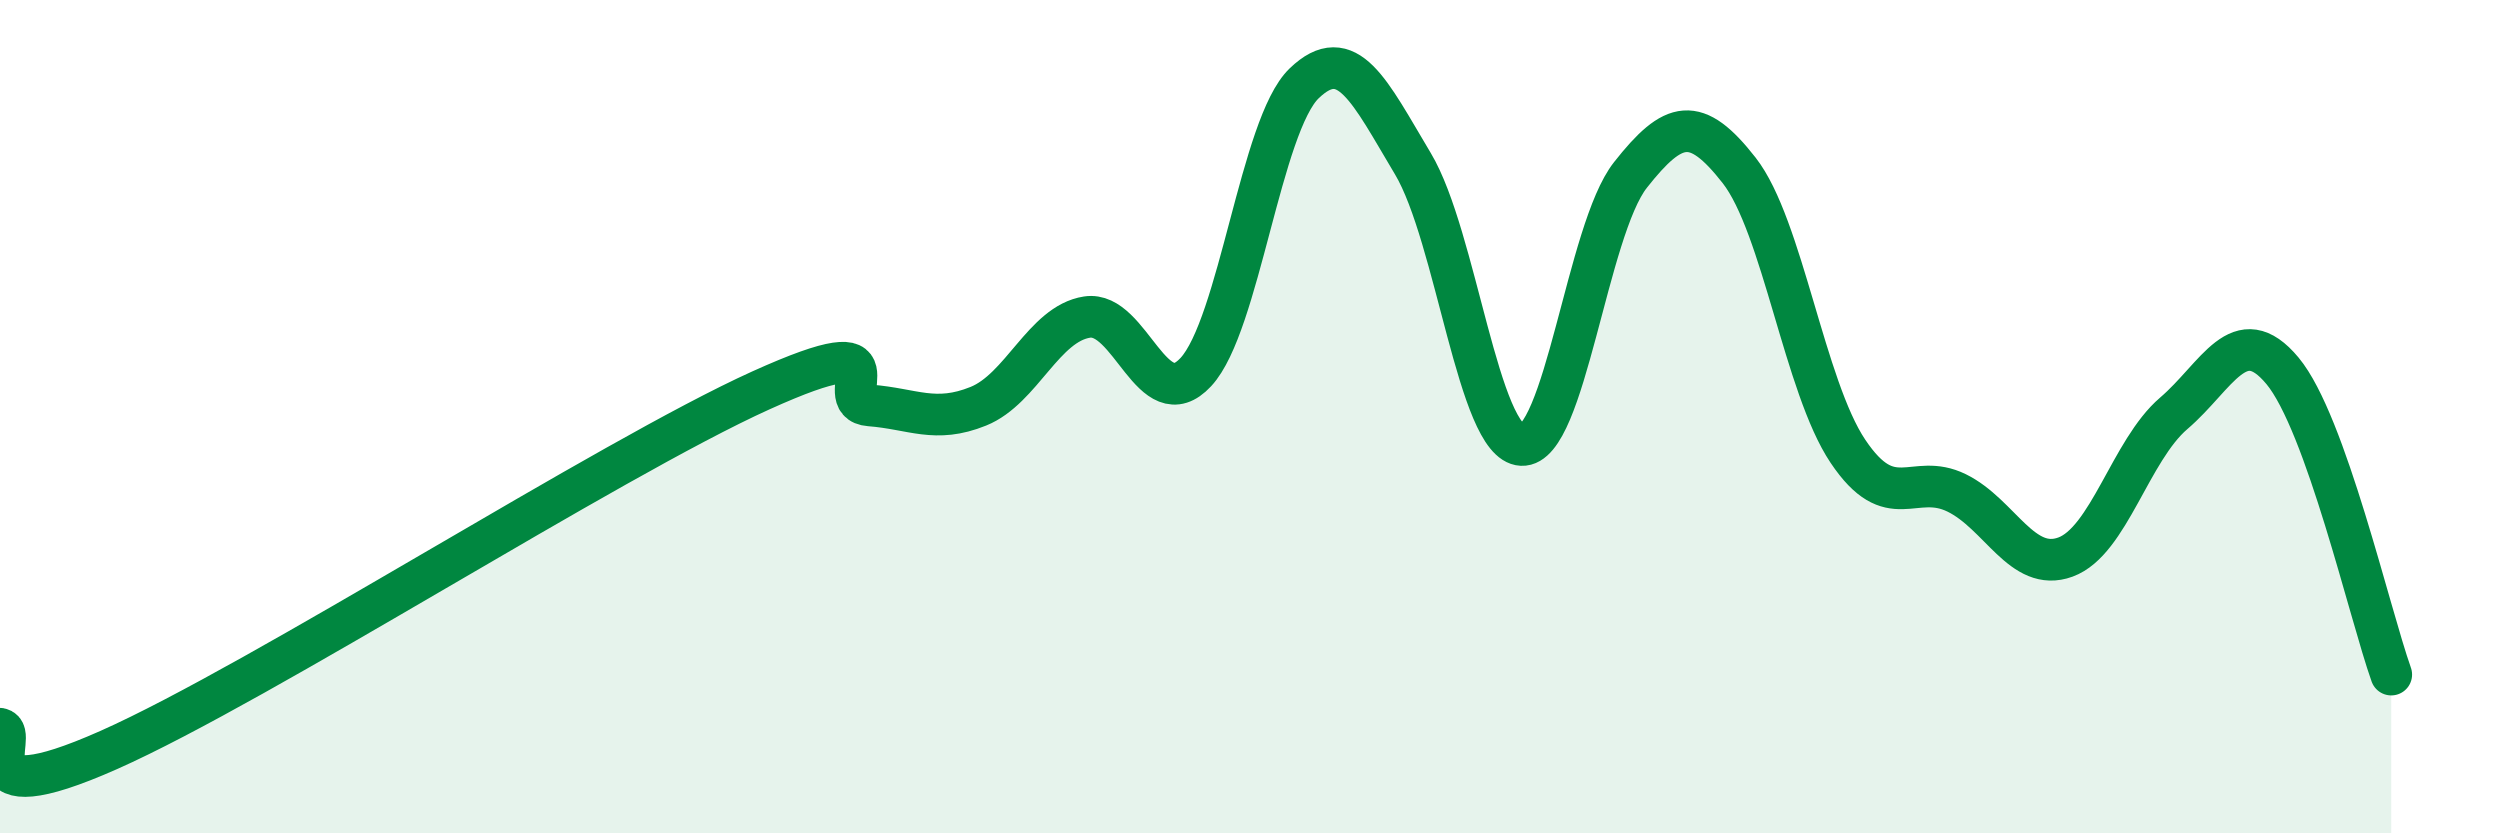 
    <svg width="60" height="20" viewBox="0 0 60 20" xmlns="http://www.w3.org/2000/svg">
      <path
        d="M 0,17.49 C 0.52,17.59 -1.04,19.62 2.61,18 C 6.26,16.38 14.61,11.02 18.26,9.37 C 21.91,7.72 19.83,9.65 20.87,9.73 C 21.91,9.81 22.44,10.17 23.48,9.75 C 24.52,9.33 25.05,7.77 26.09,7.61 C 27.13,7.45 27.66,10.05 28.7,8.93 C 29.74,7.81 30.26,3 31.3,2 C 32.34,1 32.87,2.19 33.91,3.93 C 34.95,5.67 35.48,10.63 36.52,10.68 C 37.56,10.73 38.09,5.52 39.13,4.2 C 40.17,2.88 40.7,2.76 41.74,4.09 C 42.78,5.42 43.31,9.28 44.35,10.83 C 45.39,12.38 45.92,11.32 46.96,11.83 C 48,12.34 48.53,13.75 49.57,13.37 C 50.61,12.99 51.13,10.81 52.17,9.92 C 53.21,9.03 53.74,7.65 54.78,8.9 C 55.82,10.15 56.87,14.73 57.39,16.19L57.39 20L0 20Z"
        fill="#008740"
        opacity="0.1"
        stroke-linecap="round"
        stroke-linejoin="round"
      />
      <path
        d="M 0,17.49 C 0.52,17.59 -1.04,19.62 2.61,18 C 6.26,16.38 14.61,11.02 18.26,9.37 C 21.91,7.72 19.83,9.65 20.87,9.73 C 21.91,9.81 22.44,10.17 23.48,9.75 C 24.52,9.33 25.05,7.77 26.09,7.61 C 27.13,7.45 27.66,10.05 28.7,8.93 C 29.74,7.81 30.26,3 31.3,2 C 32.34,1 32.87,2.19 33.91,3.93 C 34.95,5.67 35.48,10.63 36.52,10.68 C 37.56,10.73 38.09,5.52 39.13,4.2 C 40.17,2.88 40.7,2.76 41.74,4.09 C 42.78,5.42 43.31,9.28 44.35,10.83 C 45.39,12.38 45.92,11.32 46.96,11.83 C 48,12.34 48.53,13.75 49.57,13.37 C 50.61,12.99 51.13,10.81 52.17,9.92 C 53.21,9.03 53.74,7.65 54.78,8.9 C 55.82,10.15 56.87,14.73 57.39,16.19"
        stroke="#008740"
        stroke-width="1"
        fill="none"
        stroke-linecap="round"
        stroke-linejoin="round"
      />
    </svg>
  